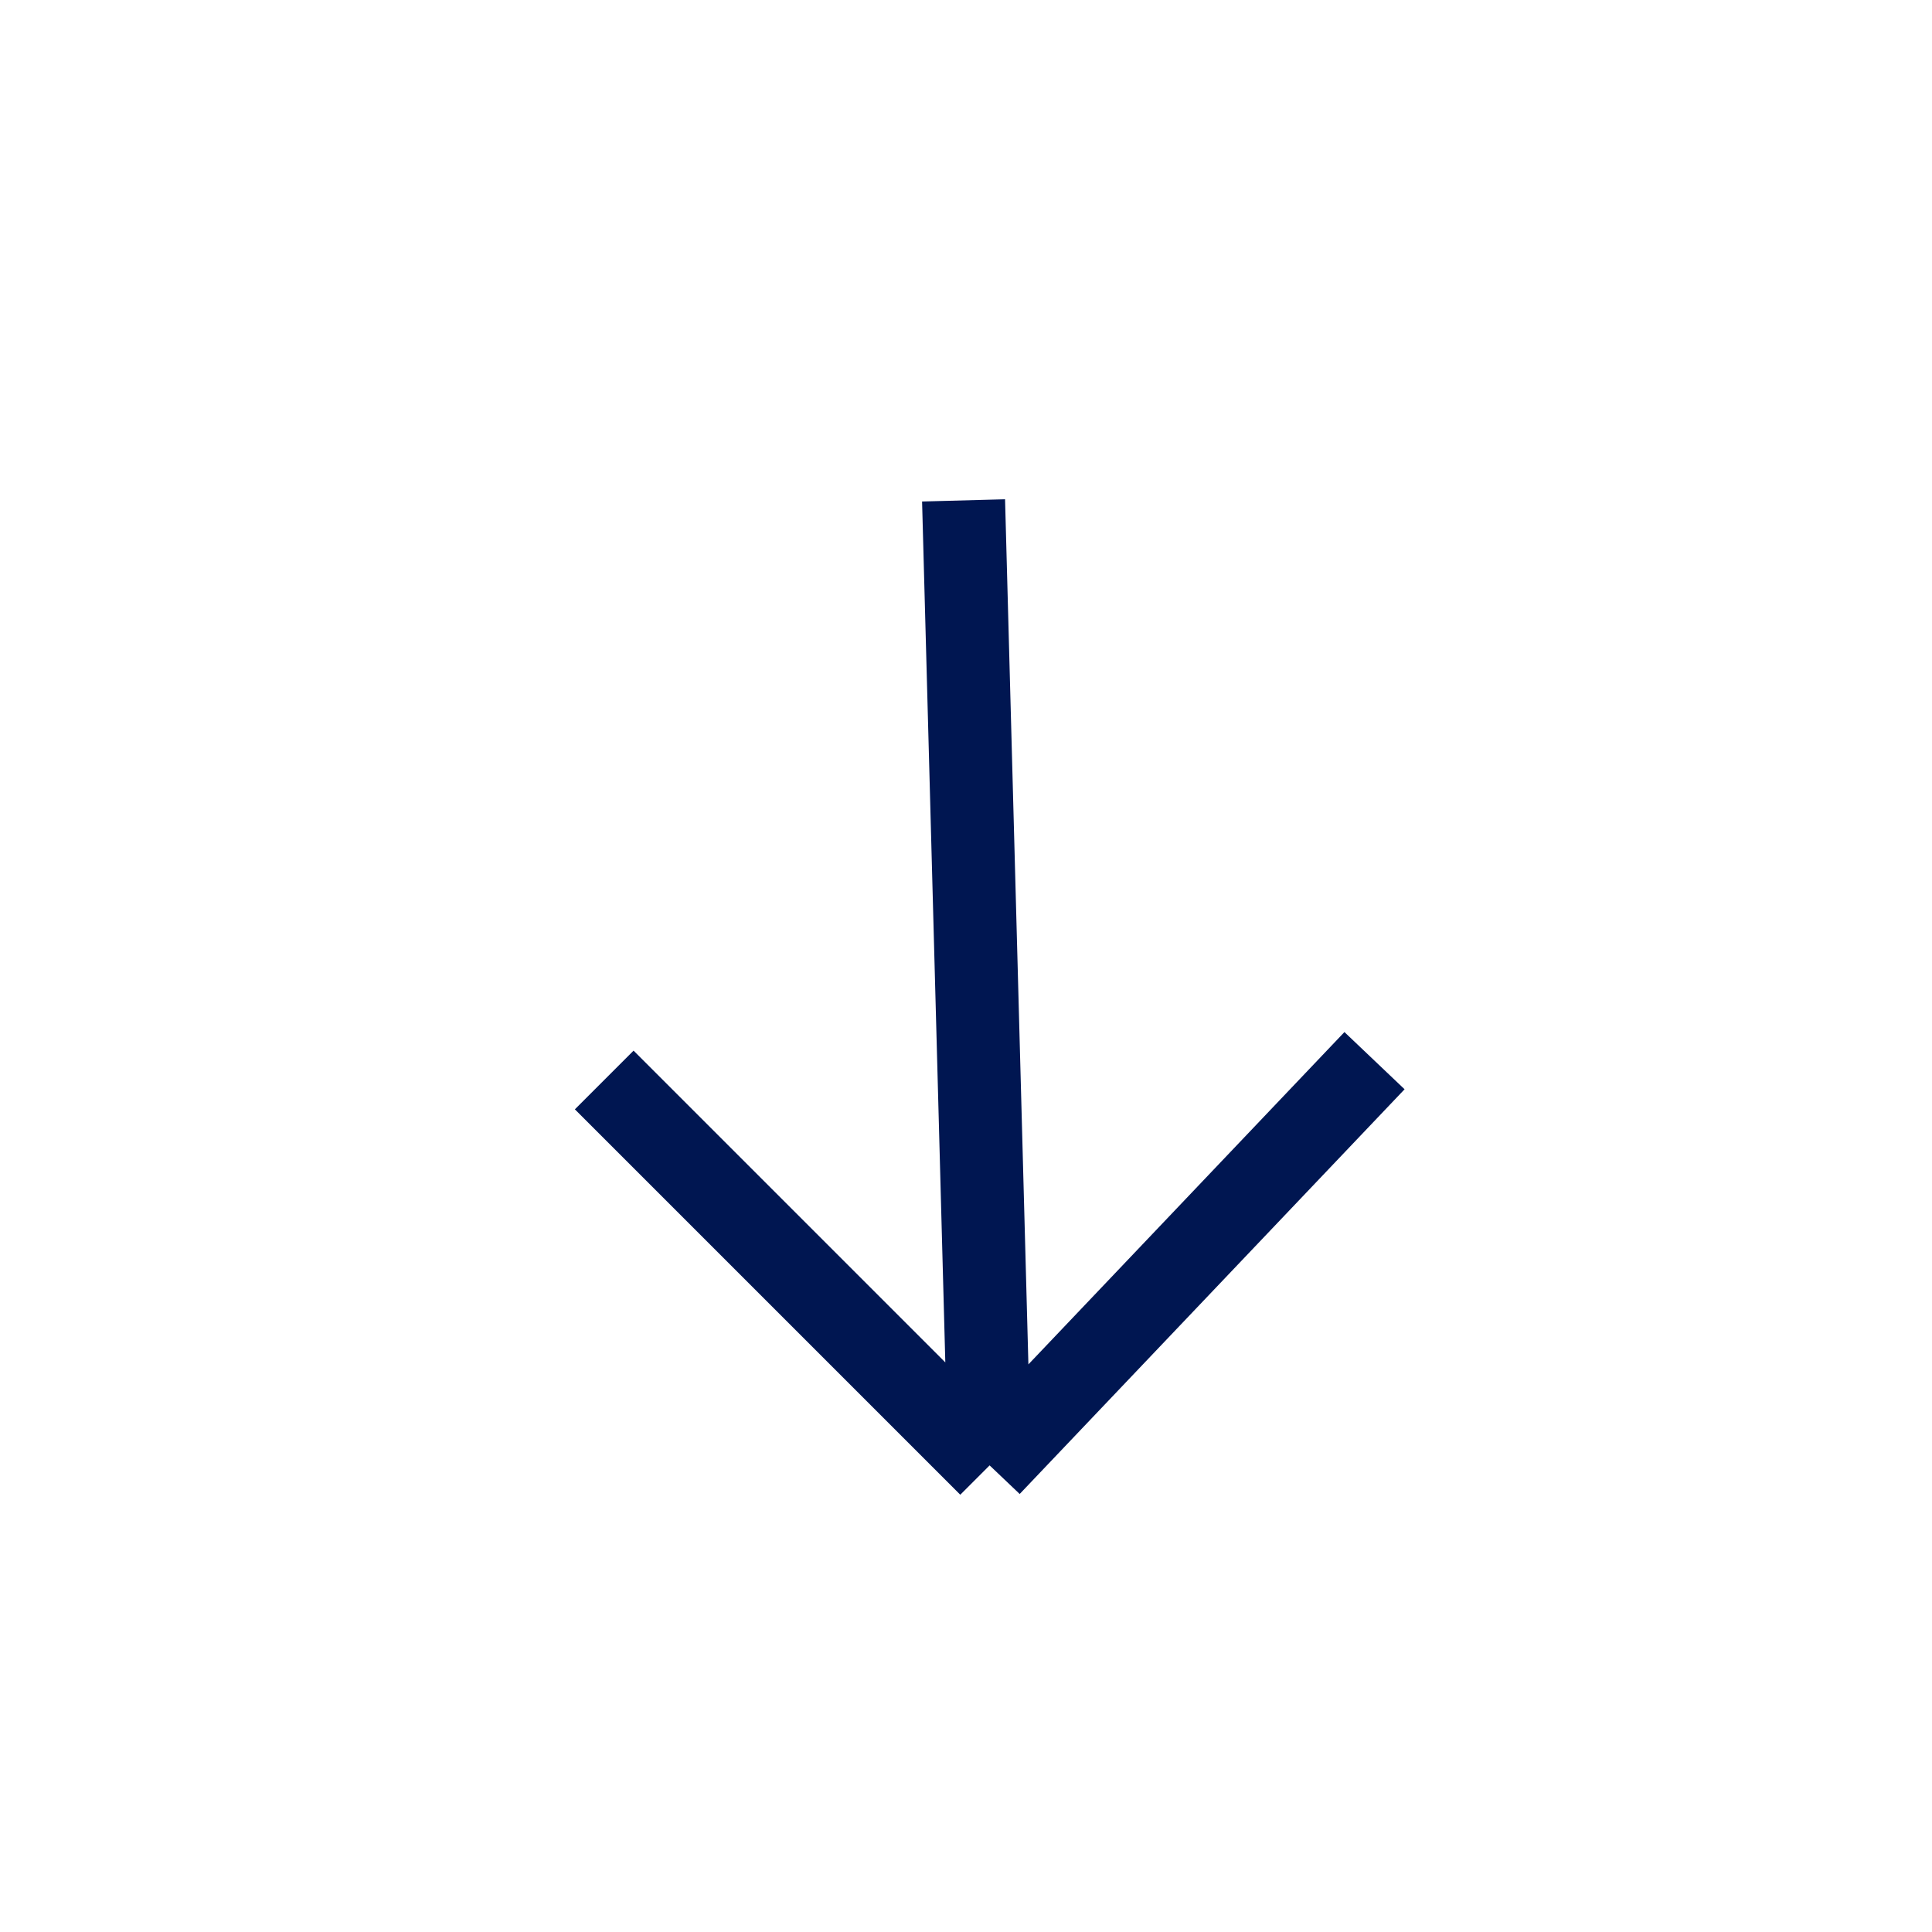 <svg width="27" height="27" viewBox="0 0 27 27" fill="none" xmlns="http://www.w3.org/2000/svg">
<path d="M13.466 6.993L13.83 20.479M13.83 20.479L19.209 14.823M13.83 20.479L8.444 15.093" stroke="#001651" stroke-width="1.16"/>
</svg>
